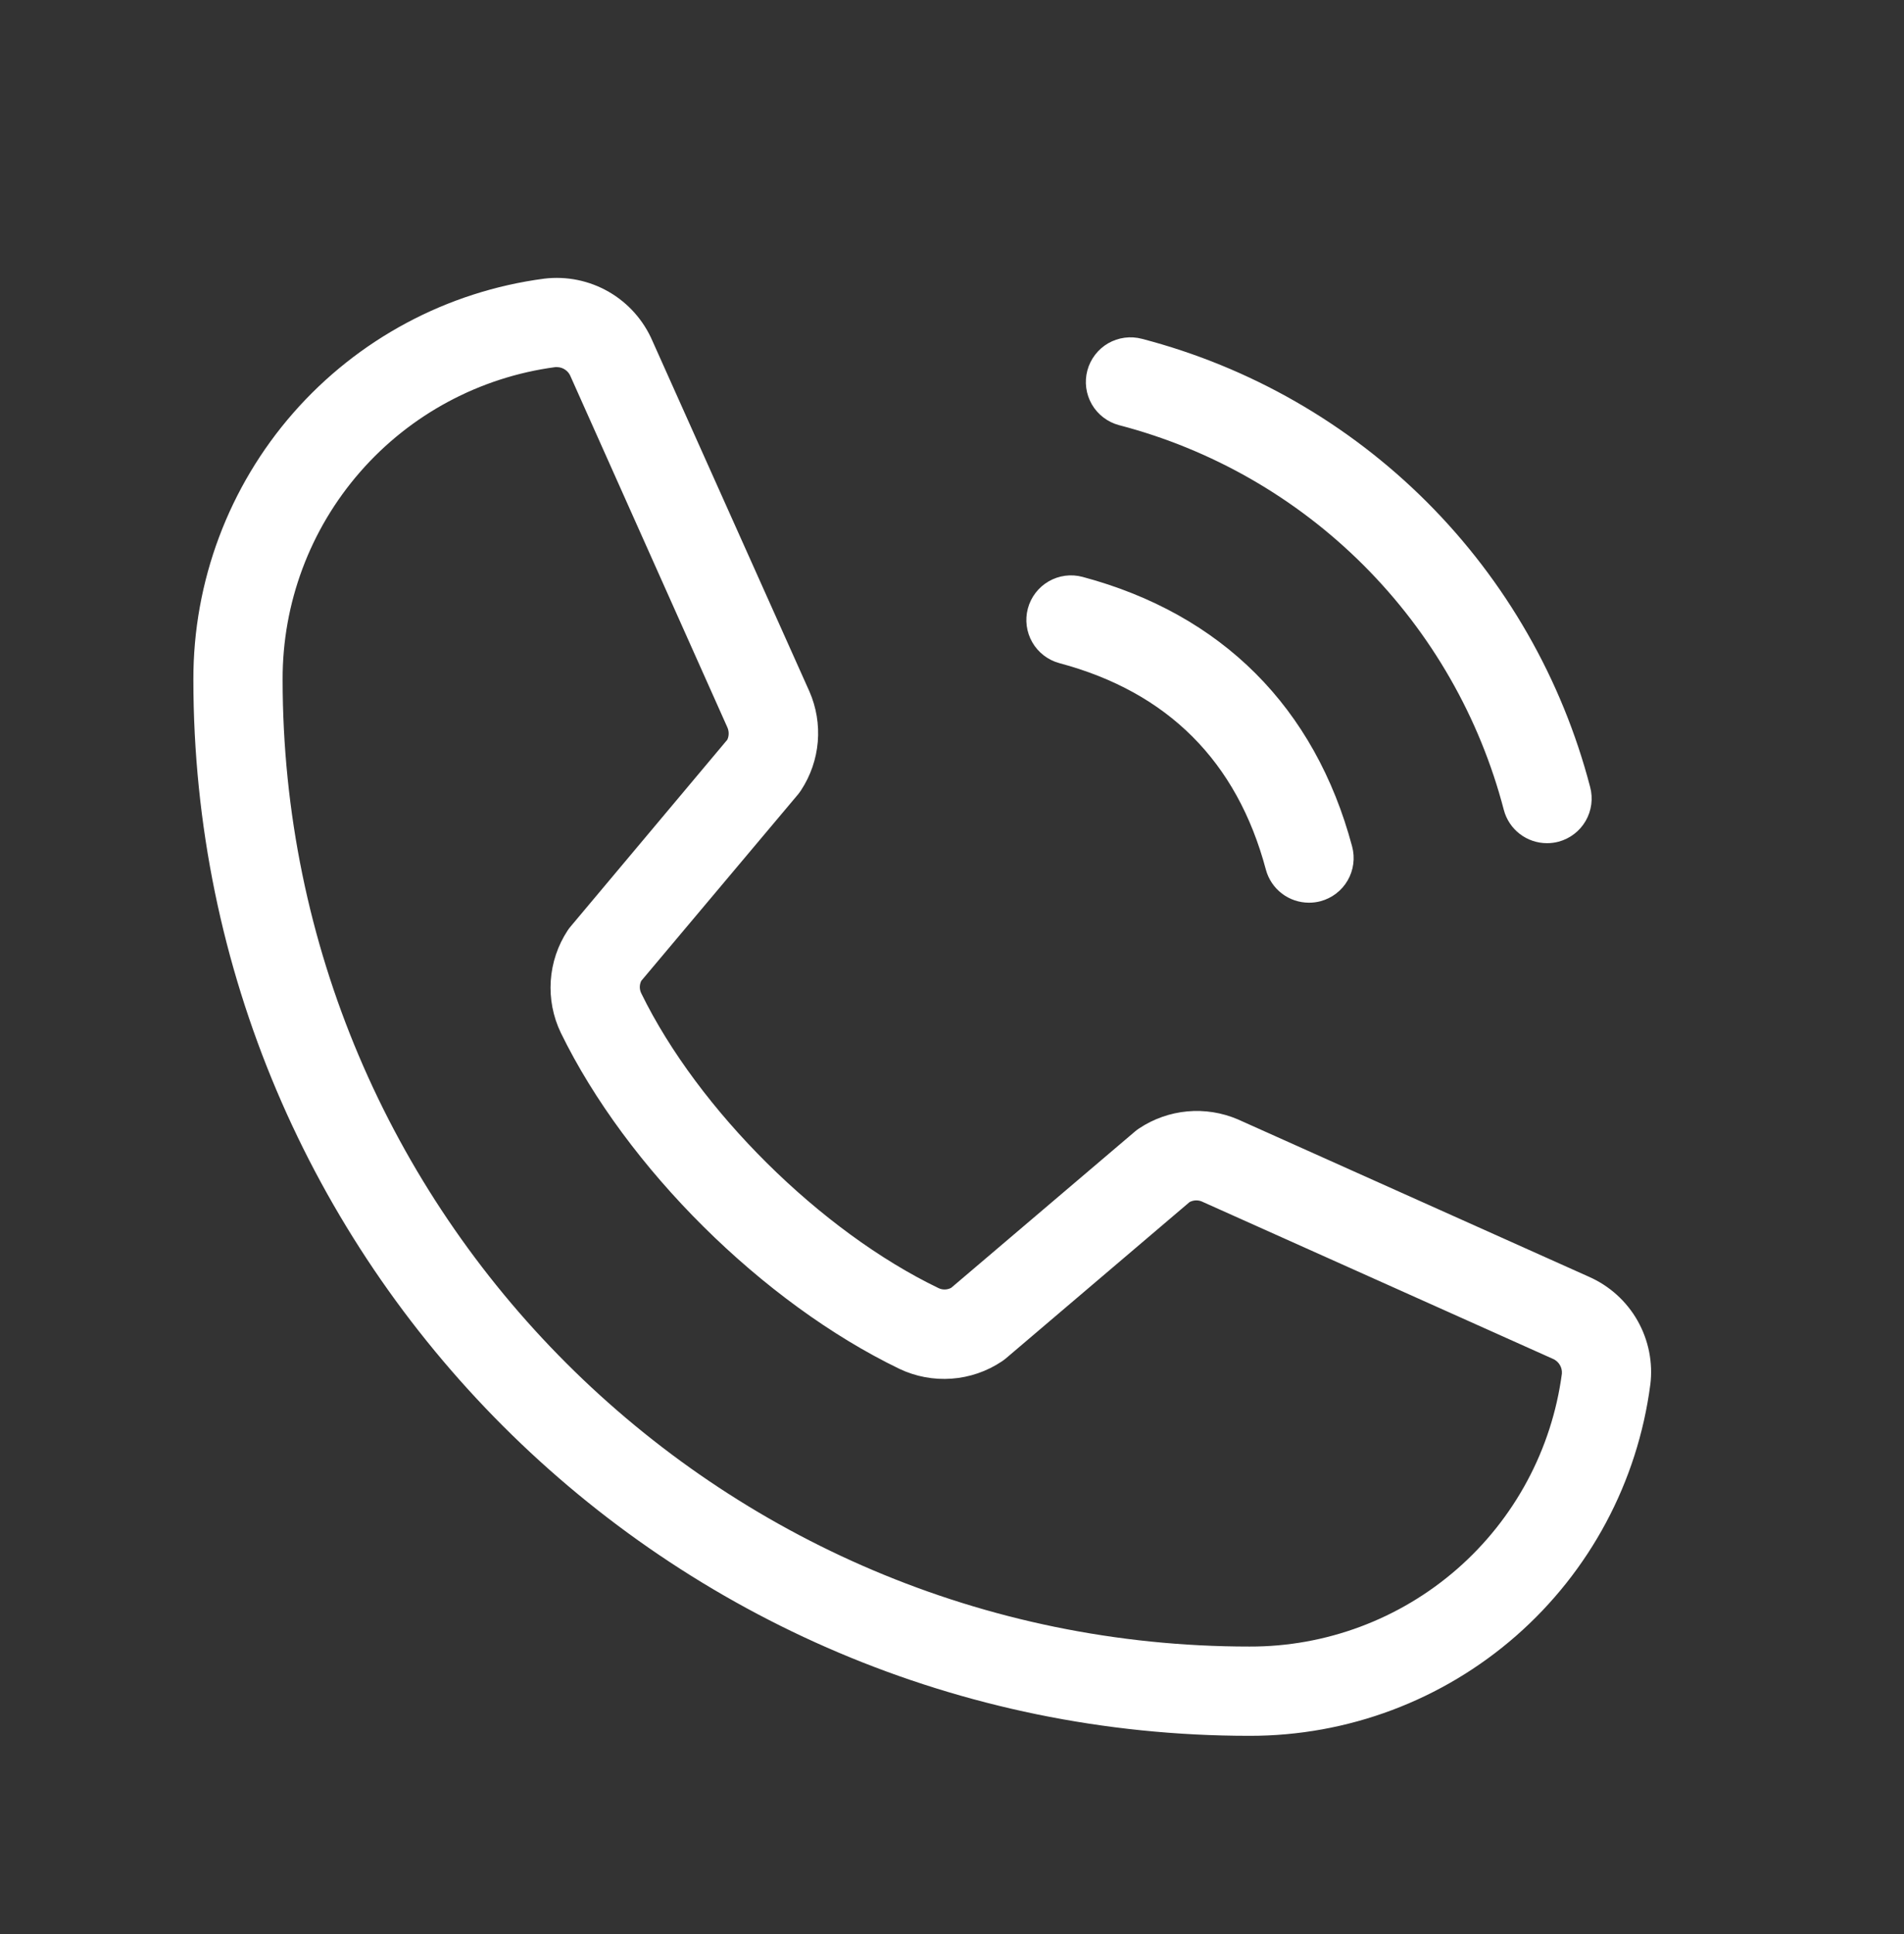 <svg width="64" height="65" viewBox="0 0 64 65" fill="none" xmlns="http://www.w3.org/2000/svg">
<rect x="0" y="0" width="64" height="65" fill="#333333" stroke="none"/>
<path d="M36.55 12.45C36.601 12.26 36.689 12.081 36.809 11.925C36.928 11.768 37.078 11.637 37.248 11.538C37.419 11.44 37.608 11.376 37.803 11.35C37.998 11.324 38.197 11.337 38.388 11.388C42.011 12.333 45.316 14.227 47.964 16.874C50.611 19.522 52.505 22.827 53.45 26.45C53.501 26.641 53.514 26.839 53.488 27.035C53.462 27.23 53.398 27.419 53.3 27.589C53.201 27.76 53.07 27.91 52.913 28.029C52.757 28.149 52.578 28.237 52.388 28.288C52.261 28.322 52.131 28.338 52 28.338C51.669 28.338 51.348 28.229 51.086 28.028C50.824 27.827 50.635 27.545 50.55 27.225C49.739 24.113 48.112 21.274 45.838 19C43.564 16.726 40.725 15.099 37.612 14.288C37.422 14.237 37.243 14.149 37.087 14.029C36.93 13.91 36.799 13.76 36.7 13.589C36.602 13.419 36.538 13.23 36.512 13.035C36.486 12.839 36.499 12.641 36.55 12.45ZM35.612 22.288C39.25 23.258 41.58 25.588 42.55 29.225C42.635 29.545 42.824 29.827 43.086 30.028C43.348 30.229 43.669 30.338 44 30.338C44.131 30.338 44.261 30.322 44.388 30.288C44.578 30.237 44.757 30.149 44.913 30.029C45.07 29.91 45.201 29.76 45.3 29.589C45.398 29.419 45.462 29.23 45.488 29.035C45.514 28.839 45.501 28.641 45.45 28.45C44.2 23.773 41.065 20.638 36.388 19.388C36.197 19.337 35.998 19.324 35.803 19.35C35.608 19.376 35.419 19.44 35.249 19.539C35.078 19.637 34.929 19.769 34.809 19.925C34.689 20.081 34.601 20.26 34.55 20.45C34.499 20.641 34.486 20.839 34.512 21.035C34.538 21.23 34.602 21.419 34.701 21.589C34.799 21.76 34.931 21.909 35.087 22.029C35.244 22.149 35.422 22.237 35.612 22.288ZM55.472 46.538C55.044 49.806 53.44 52.806 50.961 54.978C48.481 57.15 45.296 58.344 42 58.338C22.425 58.338 6.5 42.413 6.5 22.838C6.494 19.543 7.687 16.358 9.857 13.879C12.027 11.4 15.026 9.795 18.293 9.365C19.044 9.274 19.806 9.429 20.462 9.807C21.119 10.185 21.634 10.767 21.933 11.463L27.207 23.238C27.44 23.771 27.537 24.354 27.488 24.933C27.439 25.513 27.246 26.071 26.927 26.558C26.895 26.607 26.86 26.655 26.823 26.7L21.555 32.965C21.523 33.03 21.506 33.102 21.506 33.174C21.506 33.246 21.523 33.318 21.555 33.383C23.47 37.303 27.58 41.383 31.555 43.295C31.621 43.326 31.694 43.34 31.767 43.337C31.84 43.335 31.911 43.315 31.975 43.28L38.148 38.03C38.192 37.992 38.238 37.957 38.288 37.925C38.772 37.602 39.329 37.406 39.909 37.352C40.489 37.299 41.072 37.391 41.608 37.62L53.417 42.913C54.105 43.218 54.676 43.735 55.046 44.389C55.416 45.044 55.566 45.8 55.472 46.545V46.538ZM52.5 46.168C52.508 46.063 52.484 45.959 52.429 45.869C52.375 45.779 52.294 45.709 52.197 45.668L40.385 40.375C40.321 40.35 40.251 40.34 40.182 40.344C40.113 40.349 40.046 40.368 39.985 40.4L33.815 45.65C33.77 45.688 33.722 45.723 33.675 45.755C33.172 46.091 32.59 46.291 31.987 46.334C31.383 46.378 30.779 46.265 30.233 46.005C25.642 43.788 21.067 39.255 18.85 34.708C18.589 34.165 18.473 33.563 18.513 32.962C18.553 32.36 18.747 31.78 19.078 31.275C19.11 31.225 19.146 31.178 19.185 31.133L24.448 24.86C24.478 24.795 24.493 24.724 24.493 24.652C24.493 24.58 24.478 24.508 24.448 24.443L19.185 12.665C19.15 12.571 19.088 12.489 19.006 12.431C18.924 12.372 18.826 12.34 18.725 12.338H18.668C16.125 12.676 13.792 13.928 12.105 15.861C10.418 17.793 9.492 20.273 9.5 22.838C9.5 40.758 24.08 55.338 42 55.338C44.565 55.346 47.046 54.419 48.978 52.732C50.91 51.044 52.162 48.711 52.5 46.168Z" fill="white"/>
</svg>
